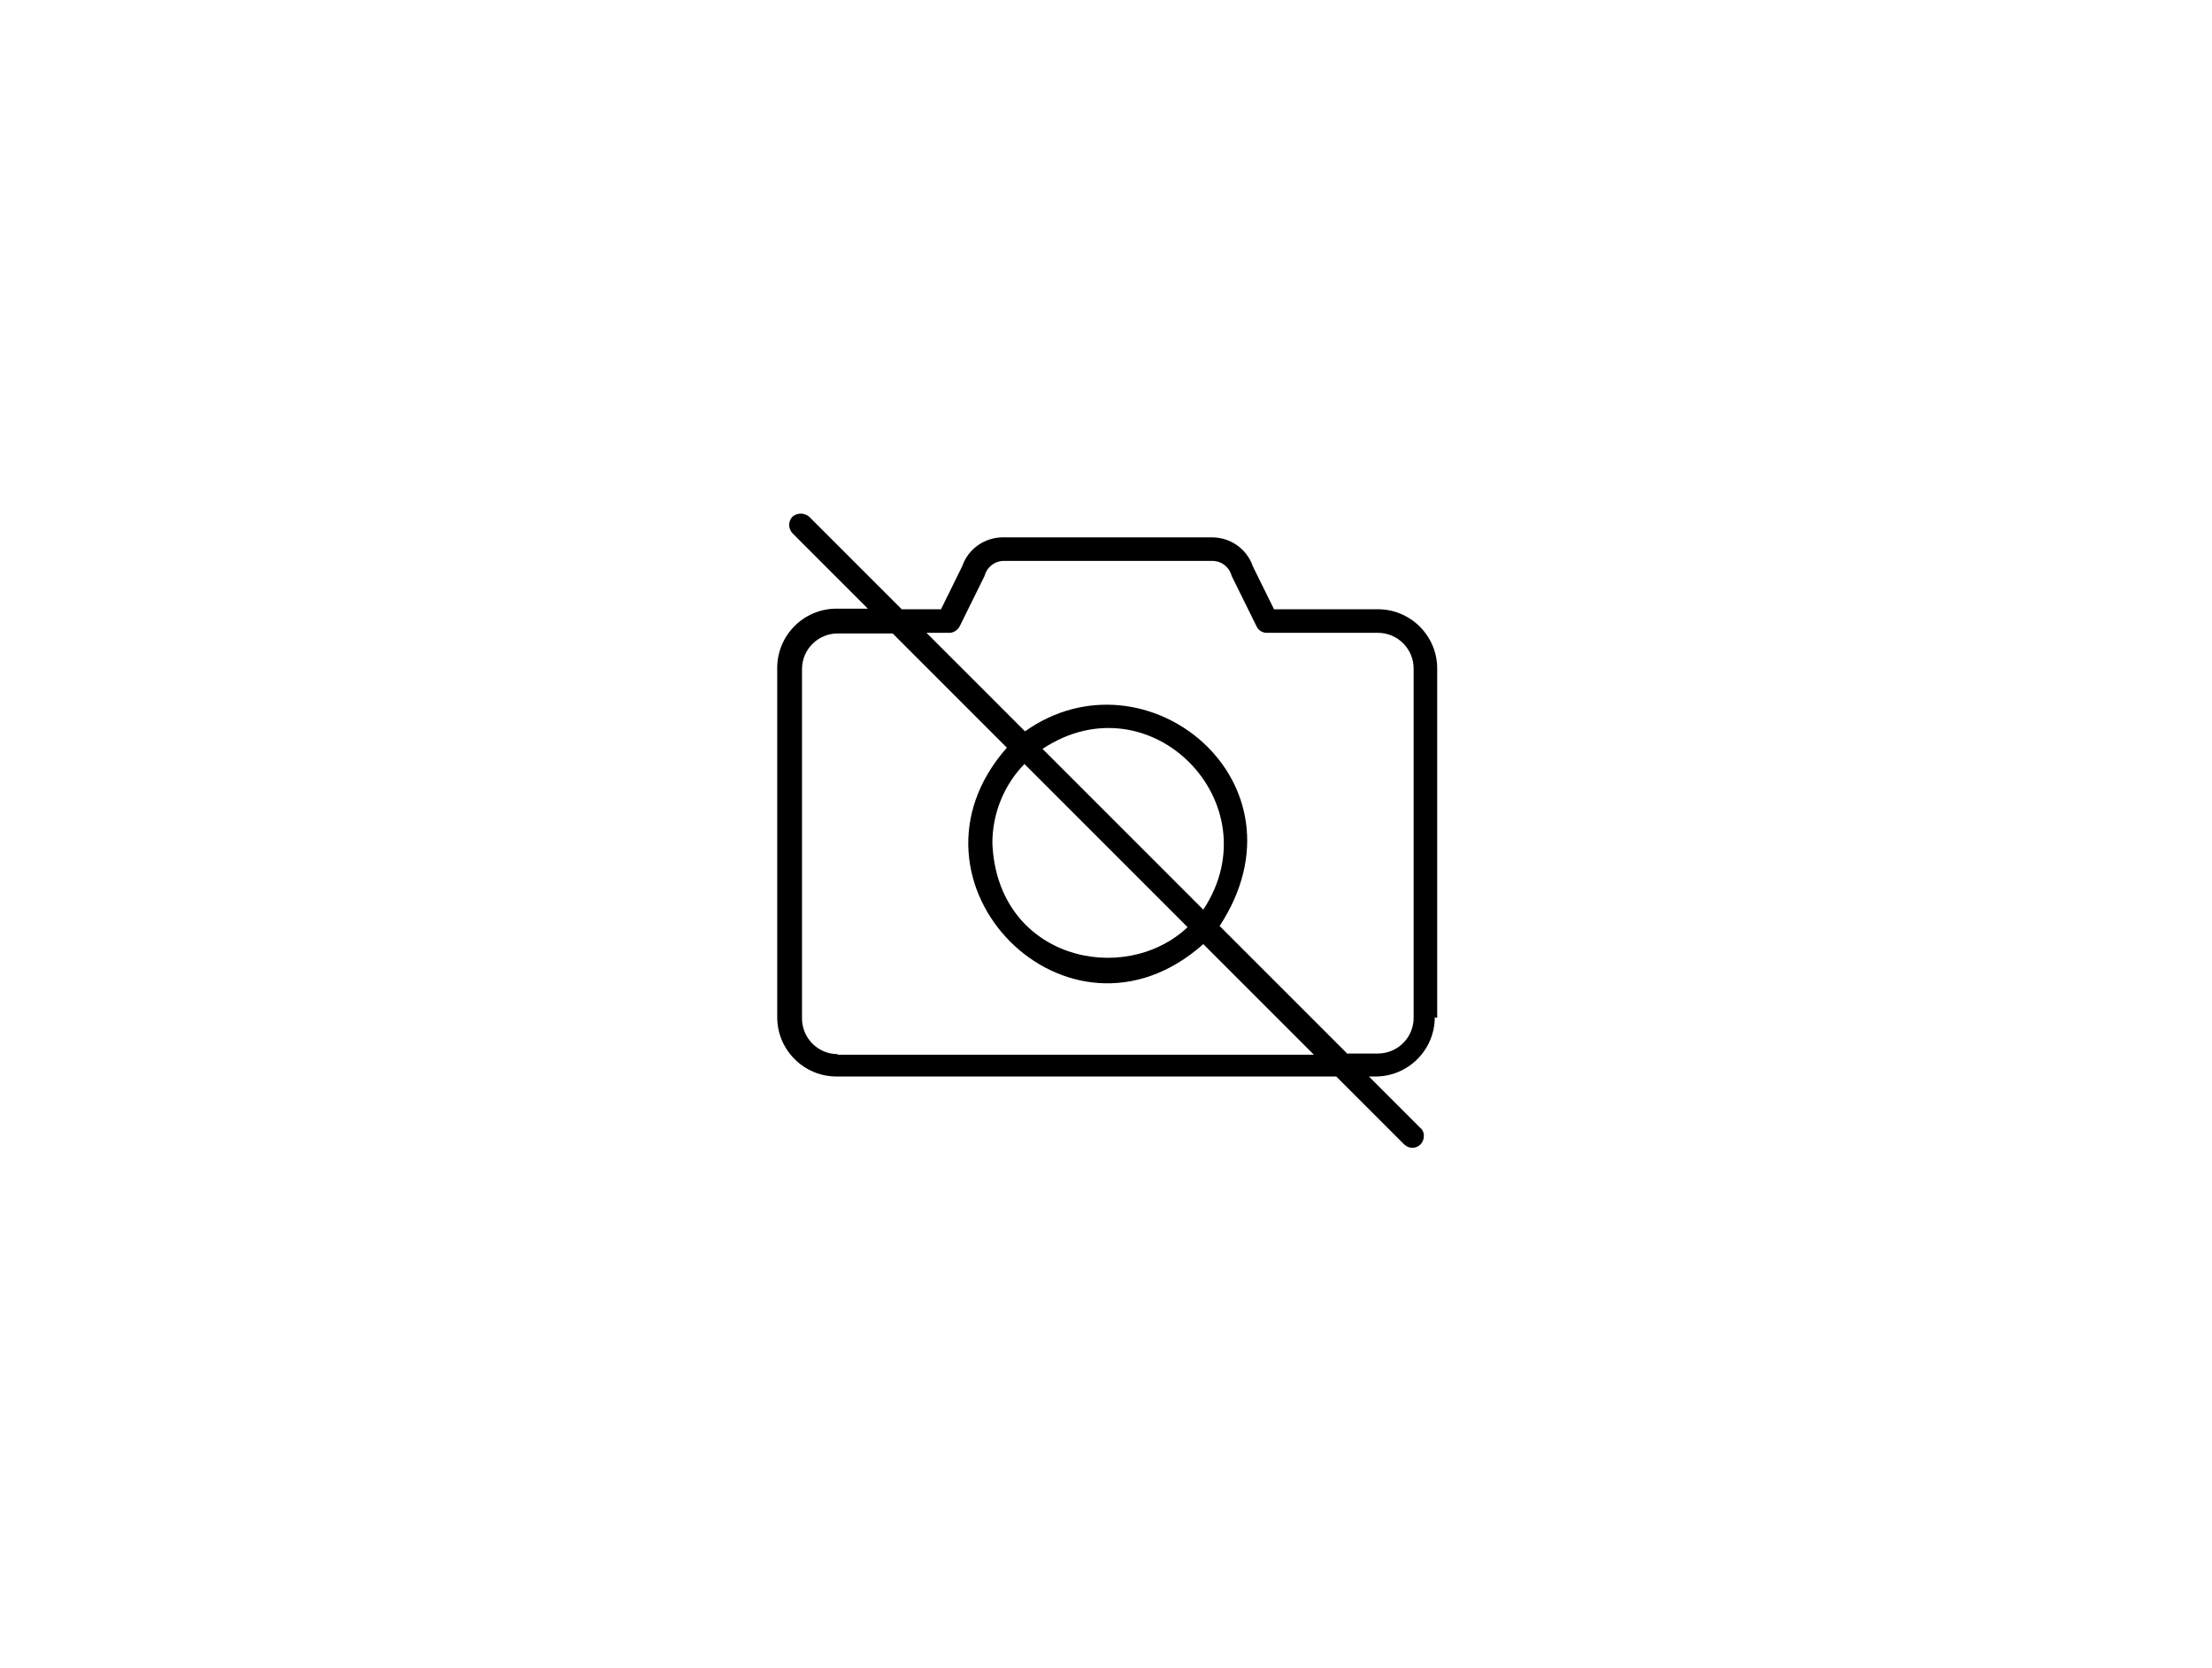 <?xml version="1.0" encoding="UTF-8"?>
<svg id="Livello_1" xmlns="http://www.w3.org/2000/svg" version="1.1" viewBox="0 0 366 276">
  <!-- Generator: Adobe Illustrator 29.3.1, SVG Export Plug-In . SVG Version: 2.1.0 Build 151)  -->
  <defs>
    <style>
      .st0 {
        fill: #fff;
      }
    </style>
  </defs>
  <rect class="st0" width="366" height="276"/>
  <path d="M237.8,168.4v-57.8c0-5.4-4.4-9.8-9.8-9.8h-17.2l-3.5-7.1c-1-2.9-3.7-4.8-6.8-4.8h-34.5c-3.1,0-5.8,1.9-6.8,4.8l-3.5,7.1h-6.5l-15.3-15.3c-.8-.7-2-.7-2.8,0-.7.8-.7,1.9,0,2.7l12.5,12.5h-5.2c-5.4,0-9.8,4.4-9.8,9.8v57.8c0,5.4,4.4,9.8,9.8,9.8h82.7l11.2,11.2c.4.4.9.6,1.4.6,1.1,0,1.9-.9,1.9-2,0-.5-.2-1-.6-1.3l-8.5-8.5h1.1c5.4,0,9.8-4.4,9.8-9.8ZM138.6,174.4c-3.3,0-5.9-2.7-5.9-5.9v-57.8c0-3.3,2.7-5.9,5.9-5.9h9.1l18.9,18.9c-19.6,22.2,10.1,52.4,32.5,32.5l18.3,18.3h-78.8ZM196.5,153.4c-10.5,9.9-31.5,5.3-32.3-13.9,0-4.9,1.9-9.6,5.3-13.1l27,27ZM172.5,123.9c17.8-11.8,38.2,9,26.6,26.6-8.6-8.6-17.9-17.9-26.6-26.6ZM223,174.4l-21.2-21.2c15.6-23.8-12.2-46.4-32.2-32.2-5.9-5.9-11.4-11.4-16.3-16.3h3.8c.7,0,1.4-.5,1.7-1.1l4.1-8.3c.4-1.5,1.7-2.5,3.2-2.5h34.5c1.5,0,2.8,1,3.2,2.5l4.1,8.3c.3.7,1,1.1,1.7,1.1h18.4c3.3,0,5.9,2.7,5.9,5.9v57.8c0,3.3-2.7,5.9-5.9,5.9h-5Z"/>
</svg>